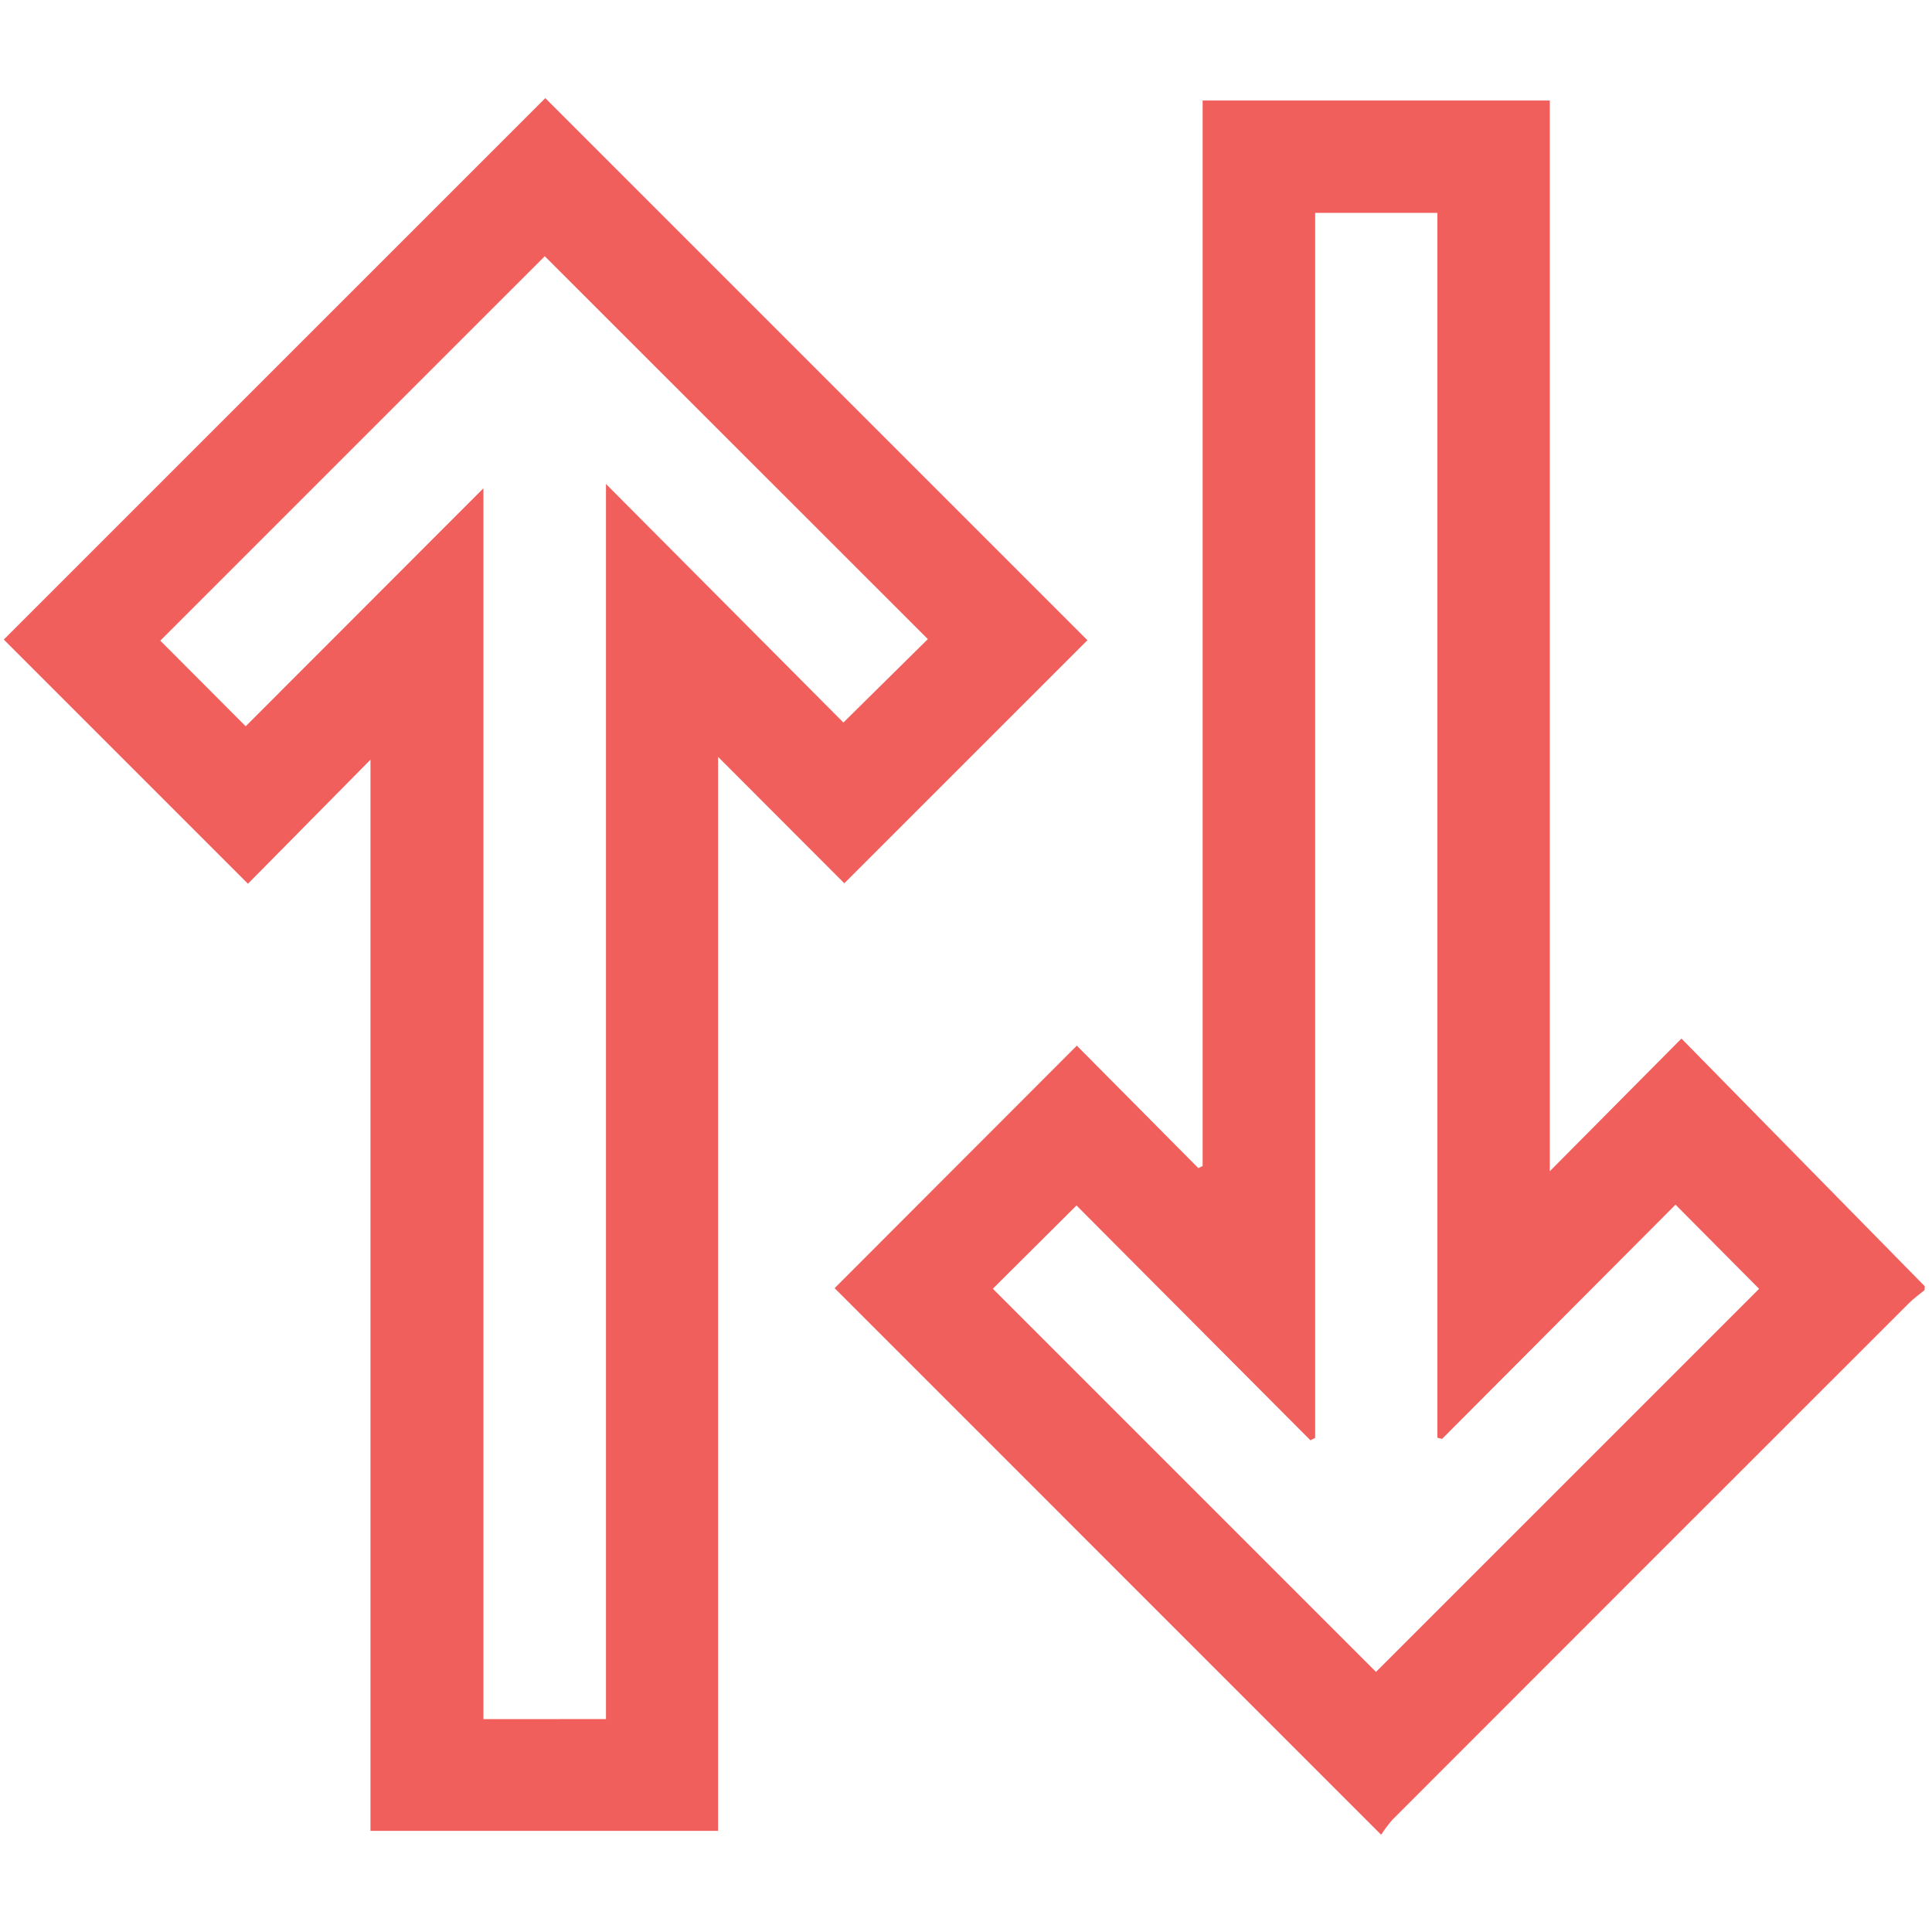 <svg width="512" height="512" viewBox="0 0 512 512" fill="none" xmlns="http://www.w3.org/2000/svg">
<g clip-path="url(#clip0_779_1154)">
<g clip-path="url(#clip1_779_1154)">
<path d="M510.02 341.9C508.64 343.04 507.16 344.08 505.9 345.34C460.253 390.946 414.626 436.576 369.02 482.23C367.922 483.487 366.919 484.824 366.02 486.23L221.18 341.38L285.37 277.11L317.57 309.56L318.71 309V26.64H410.71V310.39L445.6 275.23L510.09 340.88L510.02 341.9ZM382.16 381.33L380.92 381V56.42H348.53V381.05L347.28 381.7L285.28 319.46L263.11 341.53L364.65 443.07L466.18 341.55L444.03 319.25L382.16 381.33Z" fill="#F15F5C"/>
<path d="M288.18 169.66L223.75 234.08L190.3 200.58V485.2H98.18V201.33L65.71 234.2L1 169.49L144.51 26L288.18 169.66ZM160.59 455.57V128.26L223.51 191.48L245.89 169.37L144.37 67.9L42.48 169.78L65.11 192.47C85.76 171.81 106.67 150.88 128.11 129.4V455.59L160.59 455.57Z" fill="#F15F5C"/>
</g>
</g>
<defs>
<clipPath id="clip0_779_1154">
<rect width="512" height="512" fill="white"/>
</clipPath>
<clipPath id="clip1_779_1154">
<rect width="509.01" height="460.21" fill="white" transform="translate(1 26)"/>
</clipPath>
</defs>
</svg>
